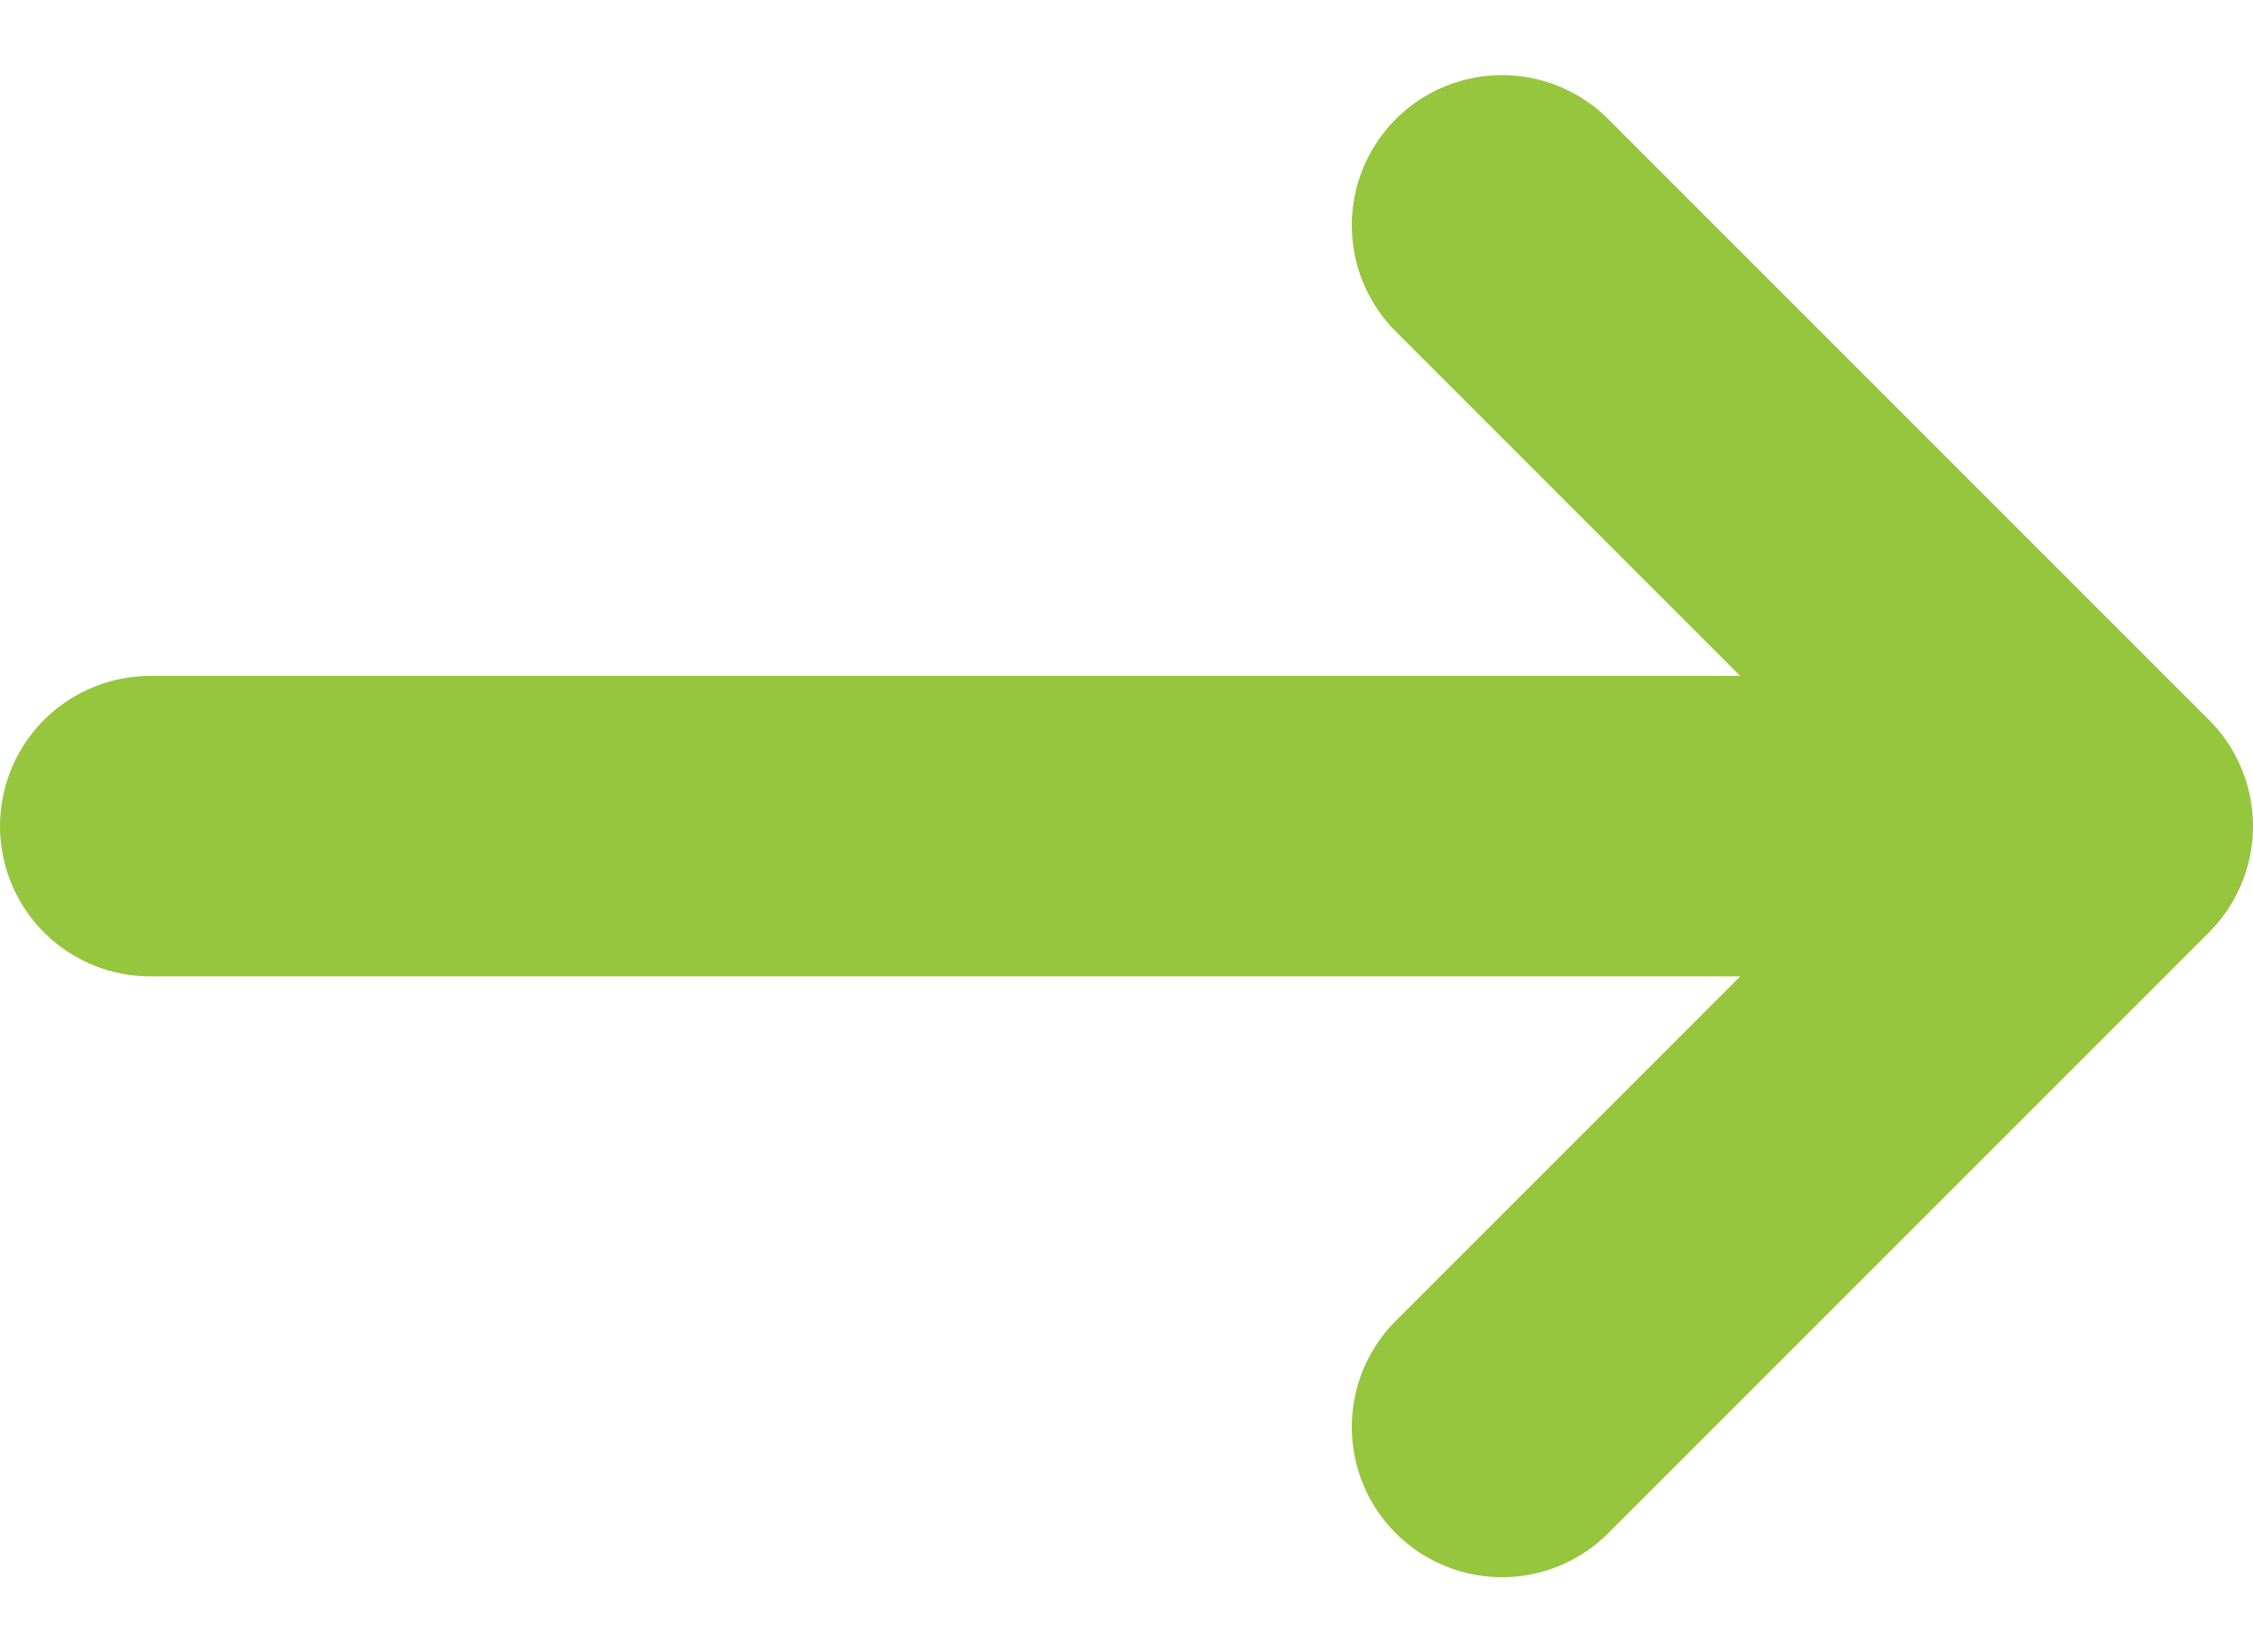 <?xml version="1.0" encoding="UTF-8"?>
<svg width="15px" height="11px" viewBox="0 0 15 11" version="1.1" xmlns="http://www.w3.org/2000/svg" xmlns:xlink="http://www.w3.org/1999/xlink">
    <!-- Generator: Sketch 61 (89581) - https://sketch.com -->
    <title>Group 9</title>
    <desc>Created with Sketch.</desc>
    <g id="Desktop" stroke="none" stroke-width="1" fill="none" fill-rule="evenodd" stroke-linecap="round" stroke-linejoin="round">
        <g id="03_Karriere/03_Jobbeschreibung" transform="translate(-924, -2449)" stroke="#96C53E" stroke-width="2">
            <g id="Group-5" transform="translate(478, 2426)">
                <g id="Group-25" transform="translate(284, 0)">
                    <g id="Group-10" transform="translate(24, 15)">
                        <g id="Group-9" transform="translate(139, 9)">
                            <polyline id="Path-Copy-2" transform="translate(11, 4.5) rotate(-90) translate(-11, -4.5) " points="7 2.5 11 6.5 15 2.5"></polyline>
                            <line x1="11" y1="4.5" x2="0" y2="4.5" id="Line-4"></line>
                        </g>
                    </g>
                </g>
            </g>
        </g>
    </g>
</svg>